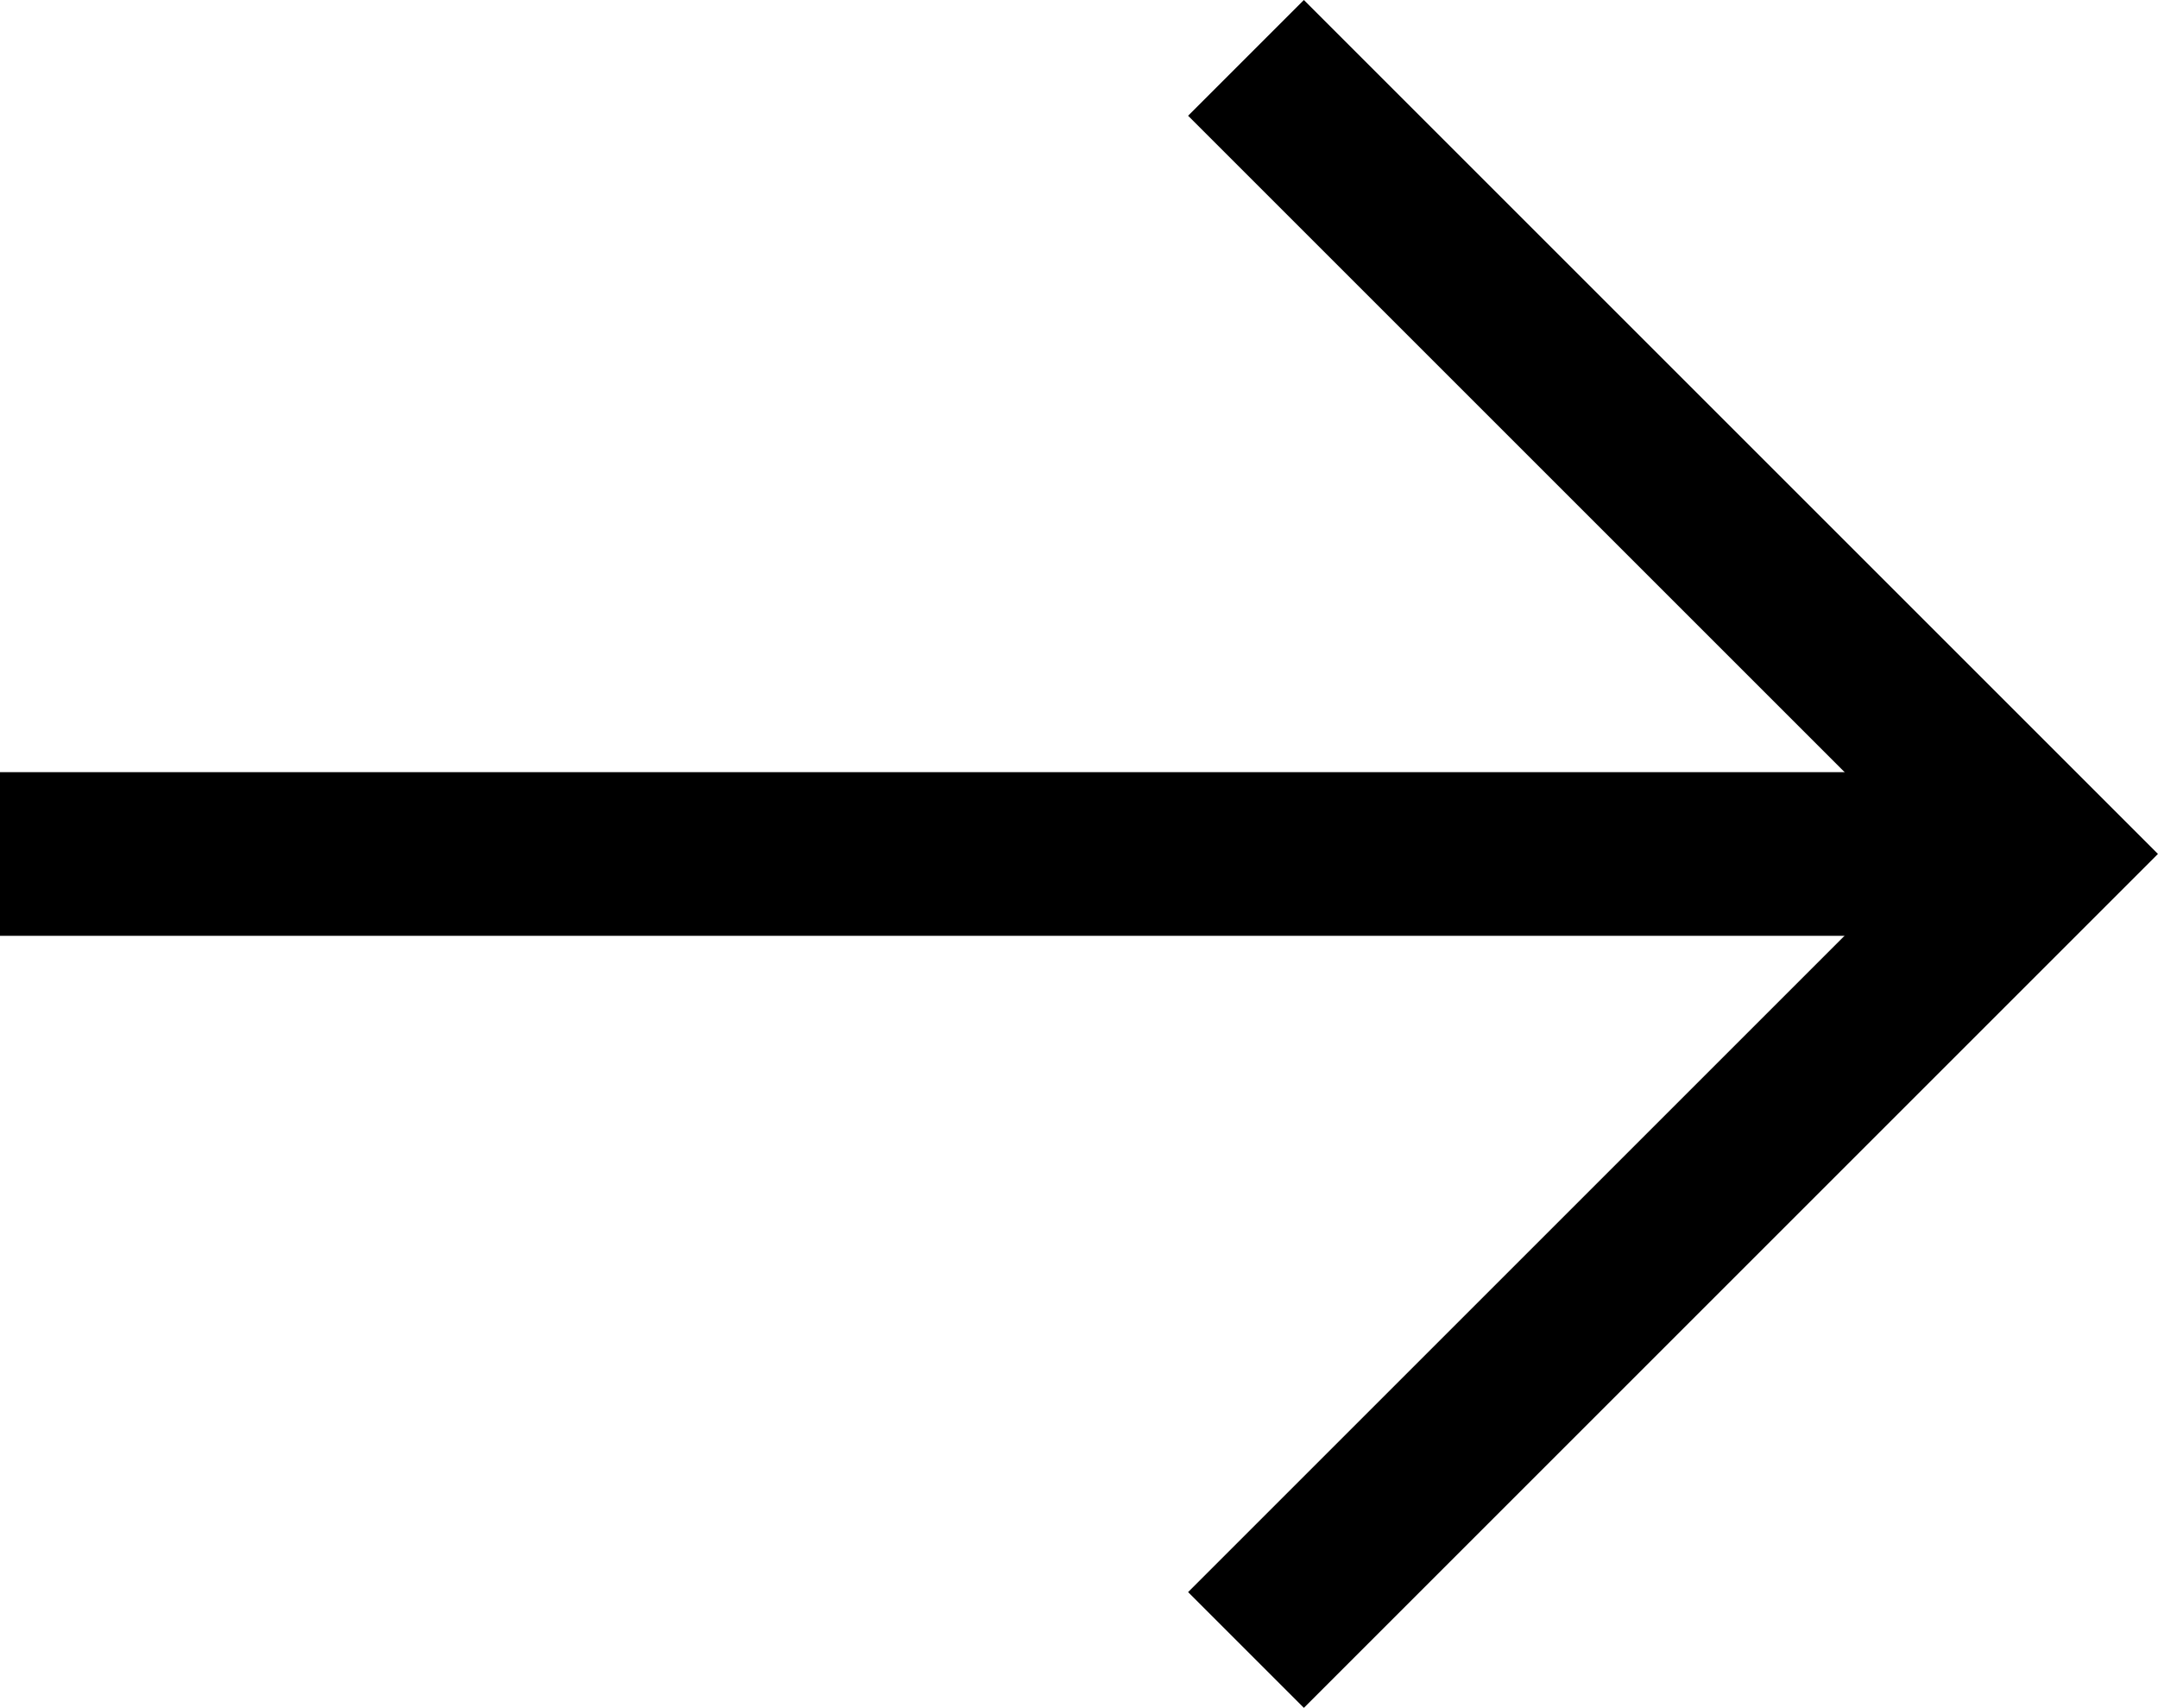 <svg xmlns="http://www.w3.org/2000/svg" viewBox="0 0 33.962 26.882"><g id="グループ_147" data-name="グループ 147" transform="translate(-1086.672 -6459.301)"><path id="線_1" data-name="線 1" d="M32.14,1.288H0V-1.288H32.14Z" transform="translate(1086.672 6472.743)"/><path id="パス_54" data-name="パス 54" d="M1034.238,105.568l-1.822-1.822,11.619-11.619-11.619-11.619,1.822-1.822,13.441,13.441Z" transform="translate(72.954 6380.615)"/></g></svg>